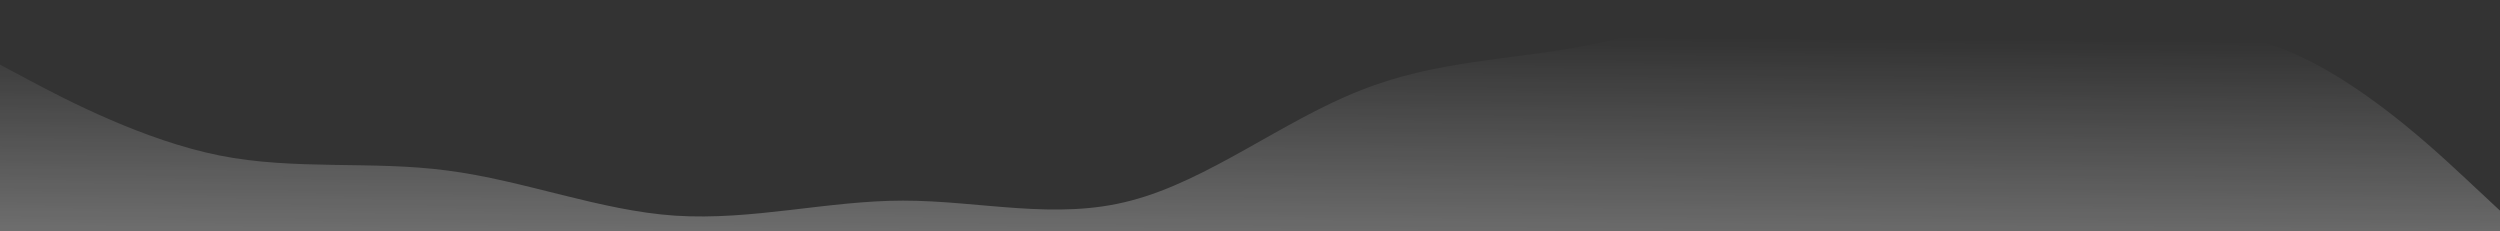 <?xml version="1.0" encoding="UTF-8"?> <svg xmlns="http://www.w3.org/2000/svg" width="1200" height="111" viewBox="0 0 1200 111" fill="none"><rect x="0" y="0" width="1200" height="111" fill="#333333" stroke="none"/> <path fill-rule="evenodd" clip-rule="evenodd" d="M-4 28.889L14.06 38.519C32.12 48.148 69.243 67.407 105.363 74.63C141.483 81.852 178.607 77.037 214.727 81.852C251.85 86.667 287.97 101.111 324.09 103.519C361.213 105.926 397.333 96.296 433.453 96.296C470.577 96.296 506.697 105.926 542.817 96.296C579.94 86.667 616.06 57.778 653.183 43.333C689.303 28.889 725.423 28.889 762.547 21.667C798.667 14.444 834.787 0 871.91 0C908.03 0 944.15 14.444 981.273 16.852C1017.39 19.259 1054.52 9.63 1090.64 21.667C1126.76 33.704 1163.88 67.407 1181.94 84.259L1200 101.111V130H1181.94C1163.88 130 1126.76 130 1090.64 130C1054.52 130 1017.39 130 981.273 130C944.15 130 908.03 130 871.91 130C834.787 130 798.667 130 762.547 130C725.423 130 689.303 130 653.183 130C616.06 130 579.94 130 542.817 130C506.697 130 470.577 130 433.453 130C397.333 130 361.213 130 324.09 130C287.97 130 251.85 130 214.727 130C178.607 130 141.483 130 105.363 130C69.243 130 32.12 130 14.06 130H-4V28.889Z" fill="url(#paint0_linear_51_37)"></path> <defs> <linearGradient id="paint0_linear_51_37" x1="616.5" y1="358.5" x2="619" y2="16.5" gradientUnits="userSpaceOnUse"> <stop stop-color="white"></stop> <stop offset="1" stop-color="white" stop-opacity="0"></stop> </linearGradient> </defs> </svg> 